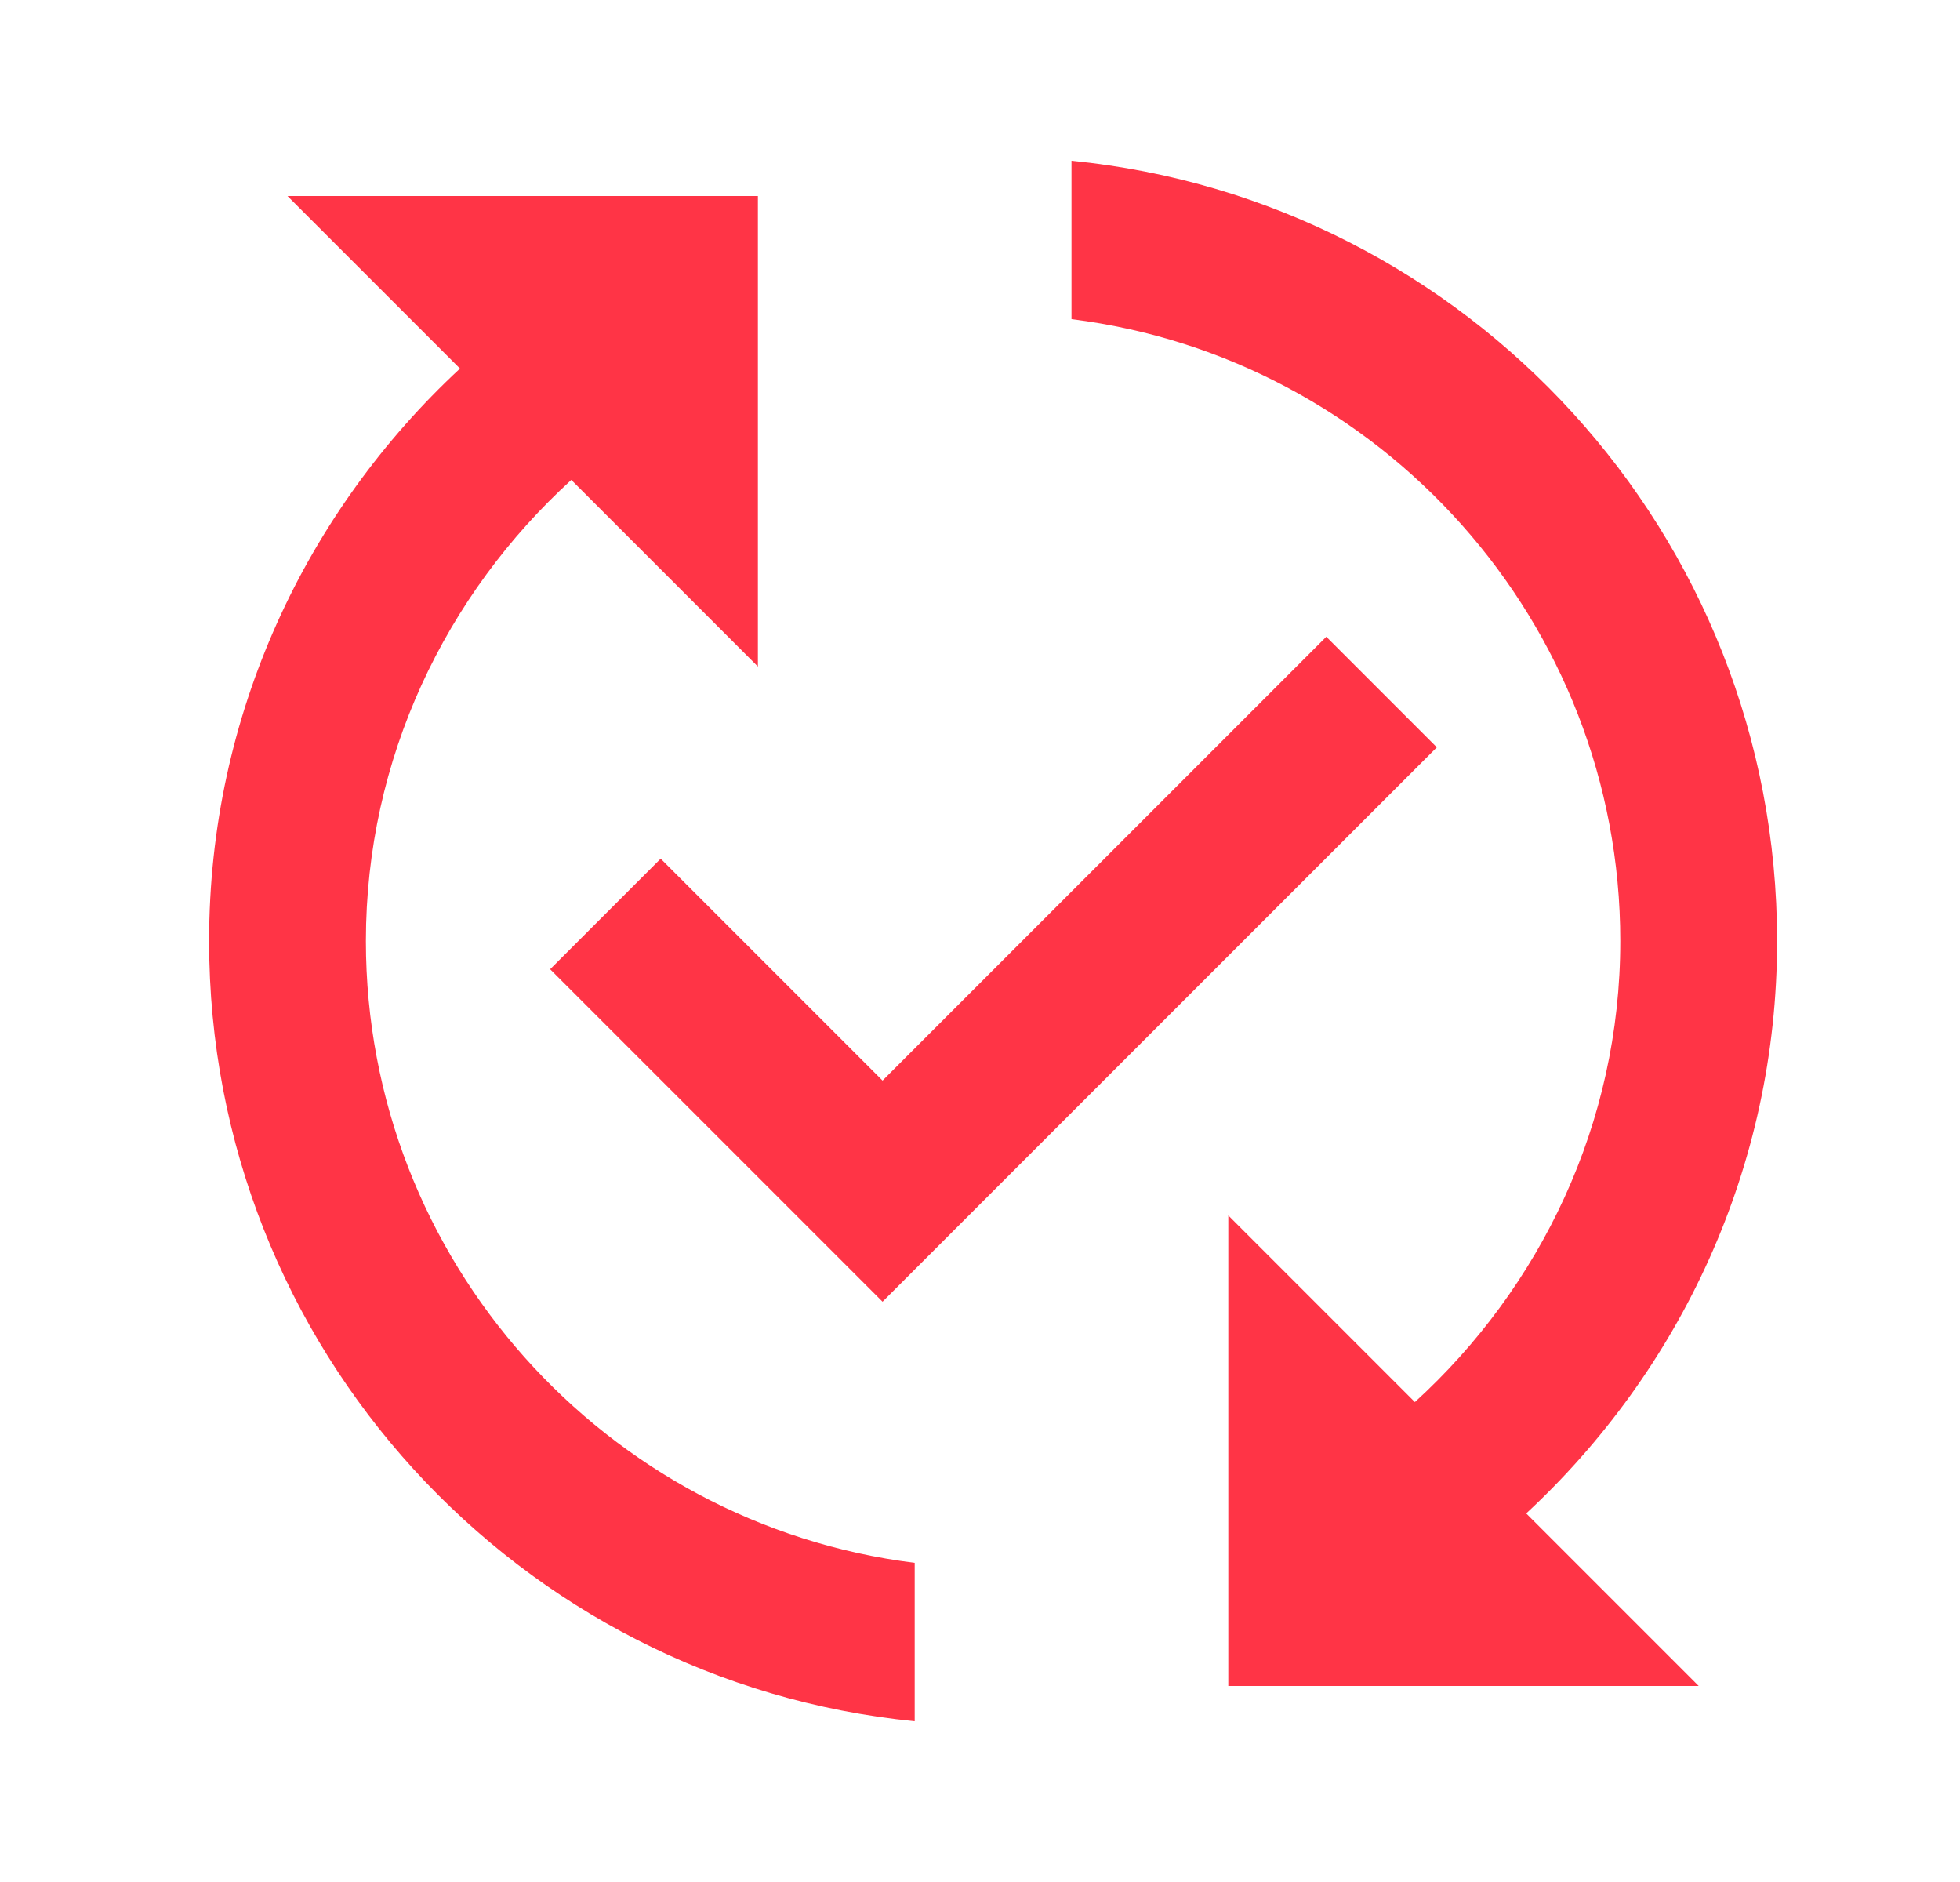 <svg width="25" height="24" viewBox="0 0 25 24" fill="none" xmlns="http://www.w3.org/2000/svg">
<path d="M18.327 9.53L11.257 16.6L7.017 12.36L8.427 10.95L11.257 13.78L16.917 8.12L18.327 9.53ZM4.667 12C4.667 9.67 5.687 7.58 7.287 6.12L9.667 8.5V2.5H3.667L5.867 4.7C3.907 6.52 2.667 9.11 2.667 12C2.667 17.19 6.617 21.45 11.667 21.95V19.93C7.727 19.44 4.667 16.07 4.667 12ZM22.667 12C22.667 6.81 18.717 2.55 13.667 2.05V4.07C17.607 4.56 20.667 7.93 20.667 12C20.667 14.33 19.647 16.42 18.047 17.88L15.667 15.5V21.5H21.667L19.467 19.3C21.427 17.48 22.667 14.89 22.667 12Z" fill="#FF3446"/>
</svg>
